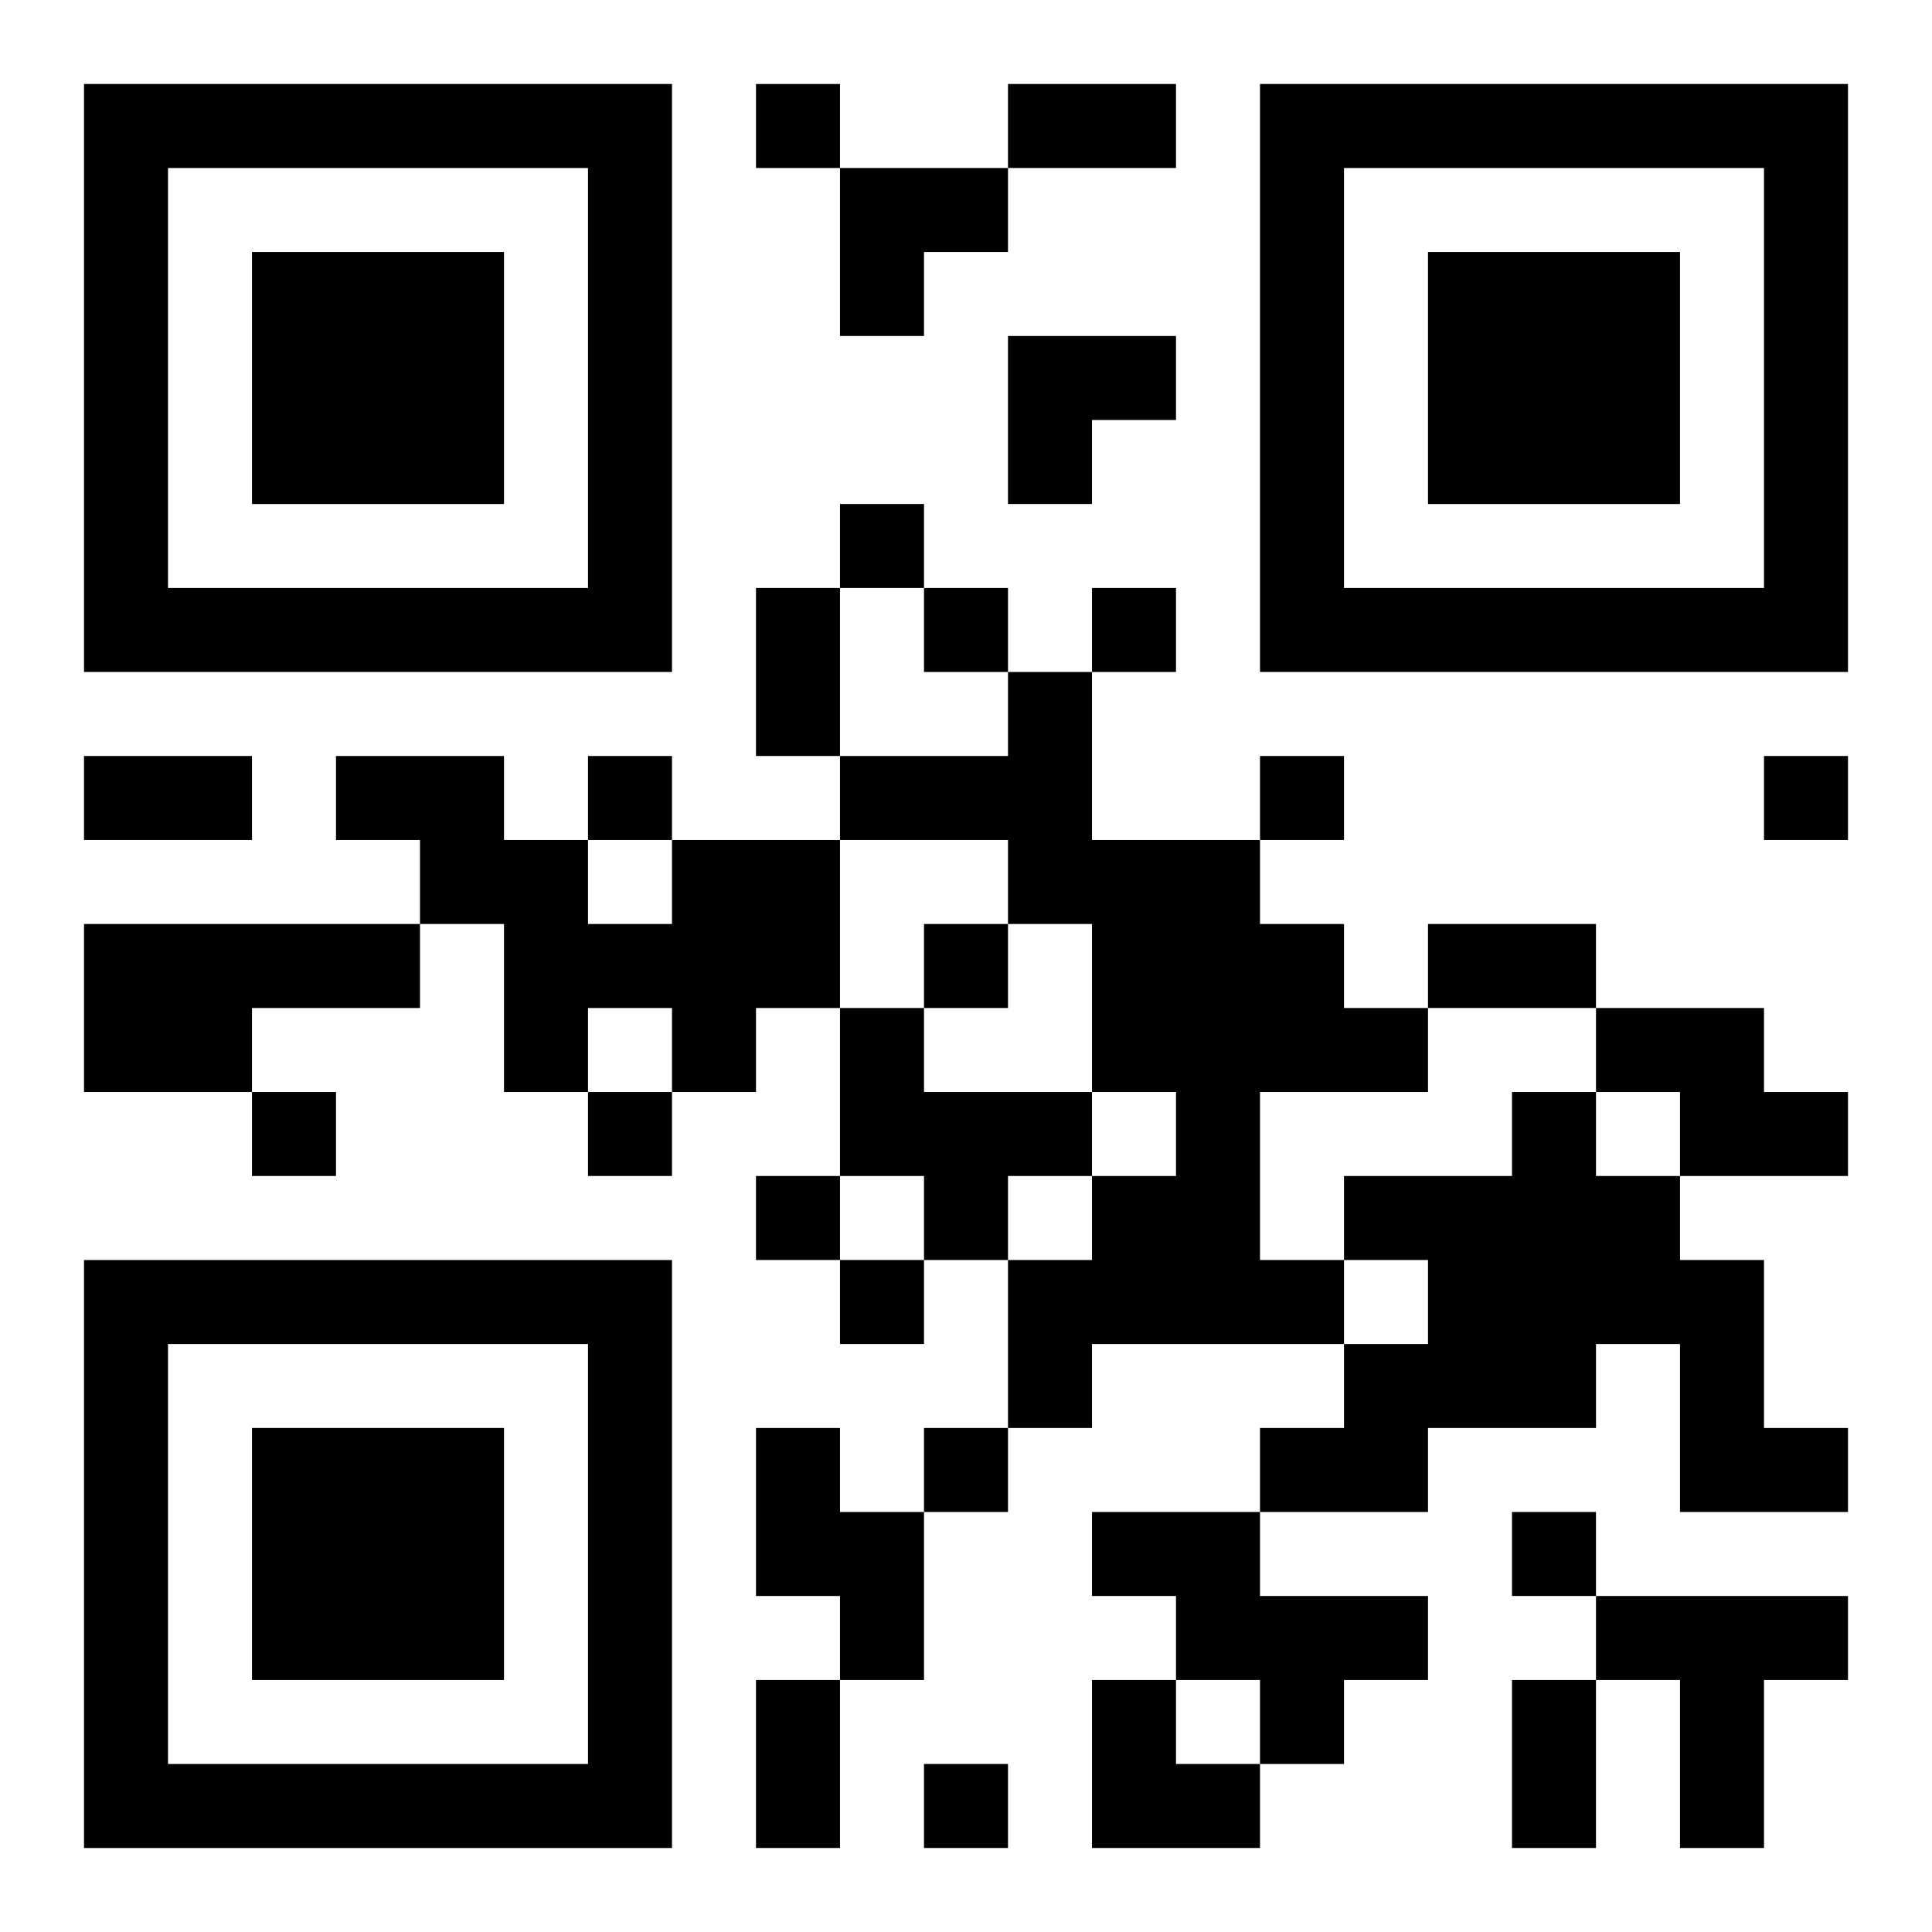 <?xml version="1.0" encoding="UTF-8"?>
<svg width="250" height="250" baseProfile="full" version="1.1" viewBox="-1 -1 23 23" xmlns="http://www.w3.org/2000/svg" xmlns:xlink="http://www.w3.org/1999/xlink"><symbol id="a"><path d="m0 7v7h7v-7h-7zm1 1h5v5h-5v-5zm1 1v3h3v-3h-3z"/></symbol><use y="-7" xlink:href="#a"/><use y="7" xlink:href="#a"/><use x="14" y="-7" xlink:href="#a"/><path d="m11 7h1v2h2v1h1v1h1v1h-2v2h1v1h-3v1h-1v-2h1v-1h1v-1h-1v-2h-1v-1h-2v-1h2v-1m-4 2h2v2h-1v1h-1v-1h-1v1h-1v-2h-1v-1h-1v-1h2v1h1v1h1v-1m-7 1h4v1h-2v1h-2v-2m9 1h1v1h2v1h-1v1h-1v-1h-1v-2m9 0h2v1h1v1h-2v-1h-1v-1m-1 1h1v1h1v1h1v2h1v1h-2v-2h-1v1h-2v1h-2v-1h1v-1h1v-1h-1v-1h2v-1m-9 4h1v1h1v2h-1v-1h-1v-2m4 1h2v1h2v1h-1v1h-1v-1h-1v-1h-1v-1m6 1h3v1h-1v2h-1v-2h-1v-1m-10-18v1h1v-1h-1m1 5v1h1v-1h-1m1 1v1h1v-1h-1m2 0v1h1v-1h-1m-6 2v1h1v-1h-1m8 0v1h1v-1h-1m6 0v1h1v-1h-1m-10 2v1h1v-1h-1m-8 2v1h1v-1h-1m4 0v1h1v-1h-1m2 1v1h1v-1h-1m1 1v1h1v-1h-1m1 2v1h1v-1h-1m7 1v1h1v-1h-1m-7 3v1h1v-1h-1m1-20h2v1h-2v-1m-3 6h1v2h-1v-2m-8 2h2v1h-2v-1m16 2h2v1h-2v-1m-8 9h1v2h-1v-2m9 0h1v2h-1v-2m-8-18h2v1h-1v1h-1zm2 2h2v1h-1v1h-1zm1 16h1v1h1v1h-2z"/></svg>
